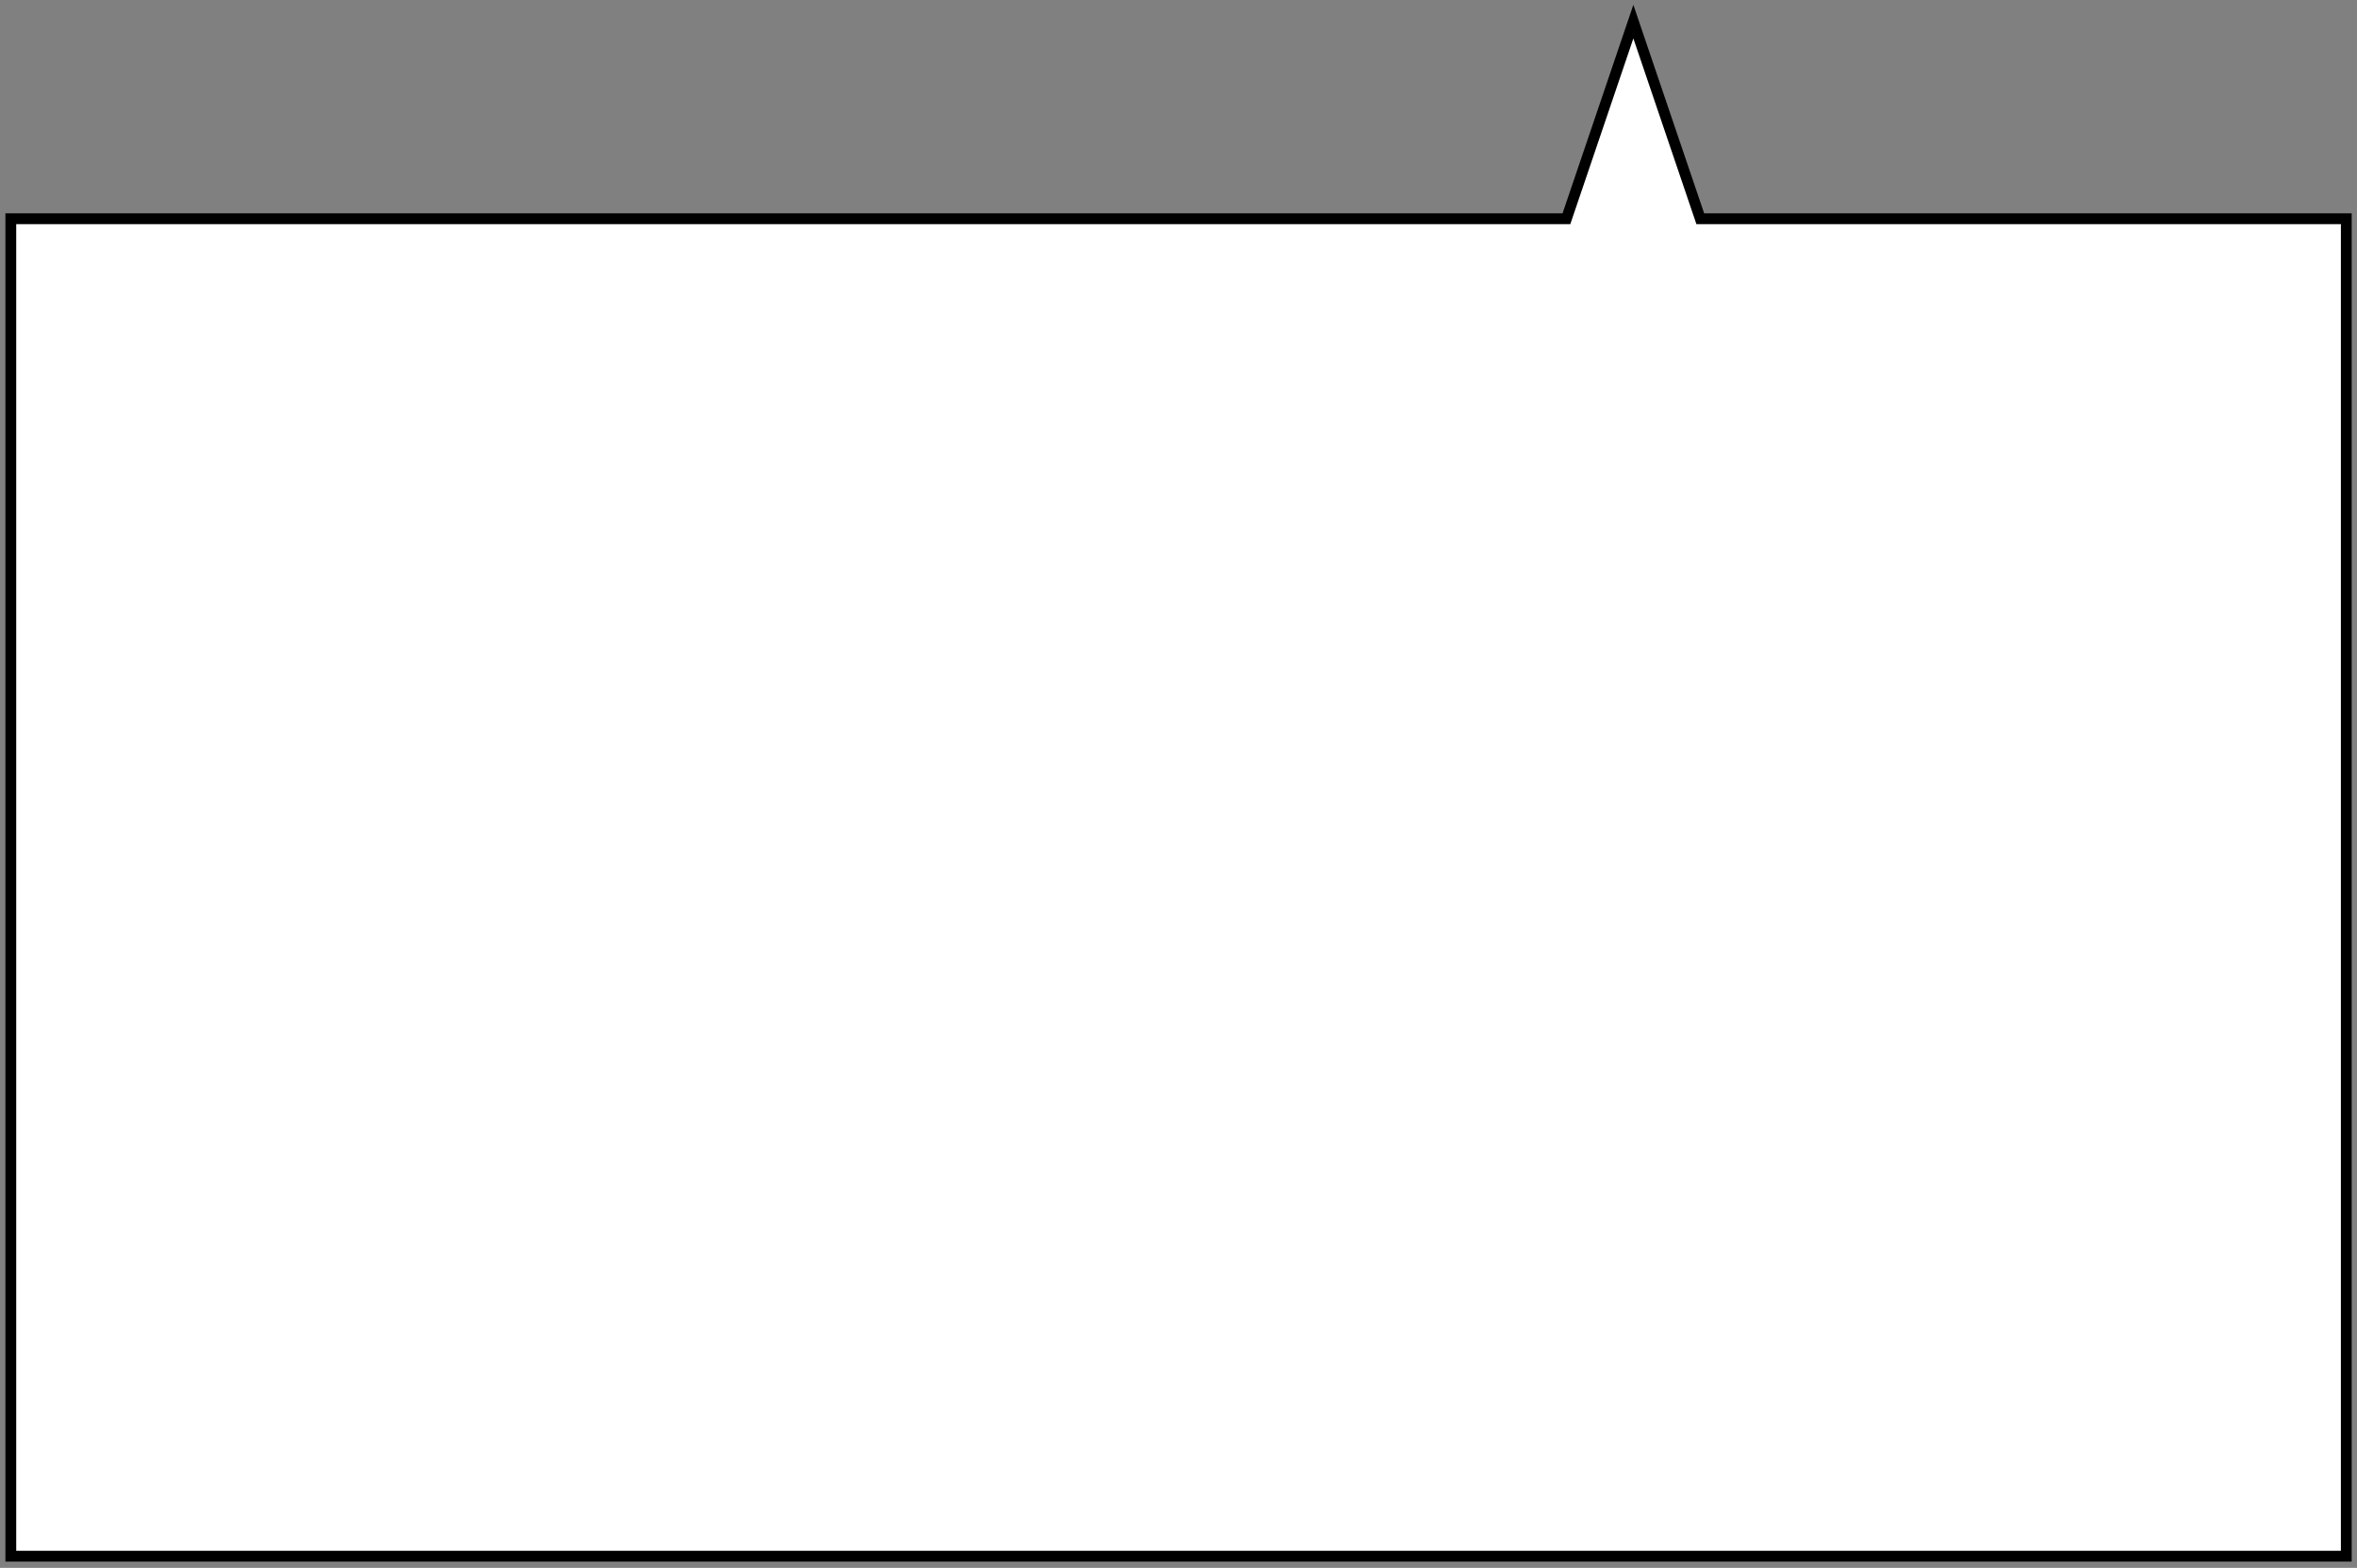 <svg width="218" height="145" viewBox="0 0 218 145" fill="none" xmlns="http://www.w3.org/2000/svg">
<rect x="0" y="0" width="218" height="145" fill="#808080" stroke="none"/>
<path d="M1 20.23H144.88L151.07 2L157.26 20.23H217.01V143.92H1V20.23Z" fill="white"/>
<path d="M1 20.23H144.88L151.07 2L157.26 20.23H217.01V143.92H1V20.23Z" stroke="black" stroke-miterlimit="10"/>
</svg>
